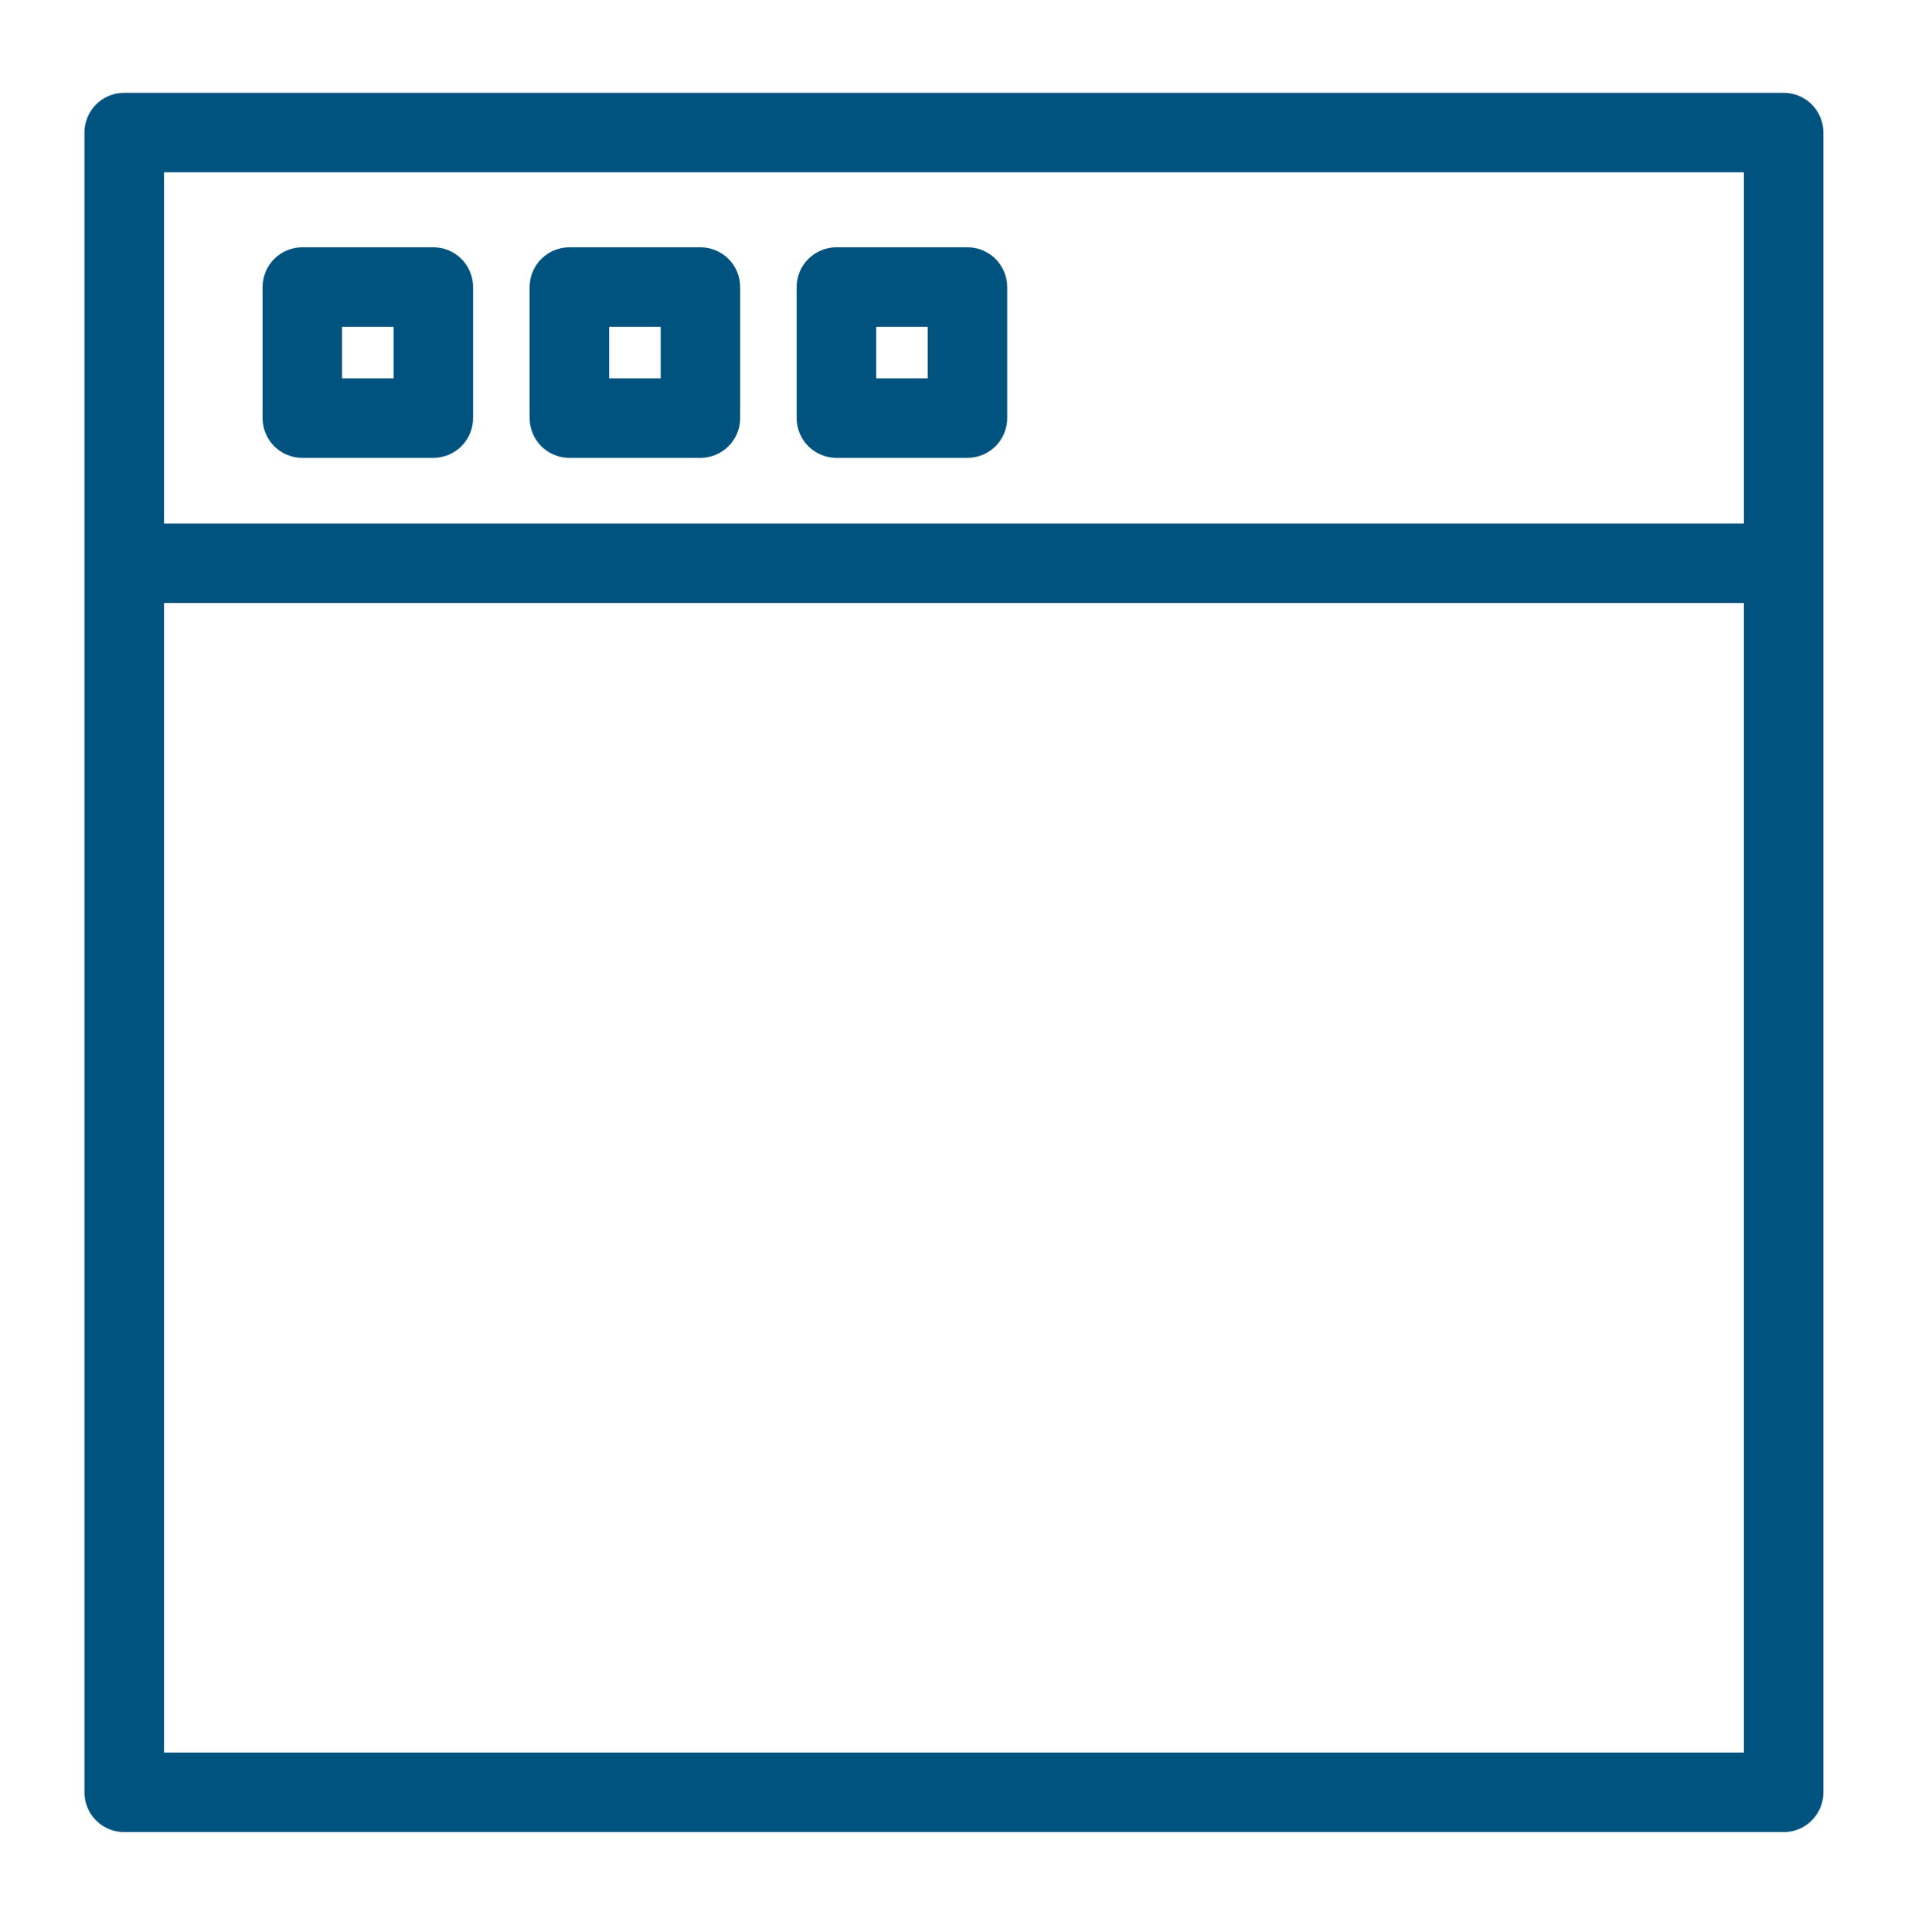 <svg width="80" height="81" viewBox="0 0 80 81" fill="none" xmlns="http://www.w3.org/2000/svg">
<path d="M74.787 3.891H5.207C4.765 3.89 4.341 4.066 4.028 4.379C3.716 4.691 3.54 5.115 3.54 5.557V75.137C3.54 75.579 3.716 76.003 4.028 76.316C4.341 76.629 4.765 76.804 5.207 76.804H74.787C75.229 76.804 75.653 76.629 75.965 76.316C76.278 76.003 76.453 75.579 76.453 75.137V5.557C76.453 5.115 76.278 4.691 75.965 4.379C75.653 4.066 75.229 3.89 74.787 3.891ZM73.12 7.224V21.945H6.877V7.224H73.12ZM6.877 73.467V25.278H73.12V73.467H6.877Z" fill="#00537F"/>
<path d="M12.676 19.194H18.169C18.611 19.194 19.035 19.018 19.348 18.706C19.66 18.393 19.836 17.969 19.836 17.527V12.034C19.836 11.592 19.66 11.168 19.348 10.855C19.035 10.542 18.611 10.367 18.169 10.367H12.676C12.234 10.367 11.81 10.542 11.497 10.855C11.185 11.168 11.009 11.592 11.009 12.034V17.527V17.527C11.009 17.969 11.185 18.393 11.497 18.706C11.81 19.018 12.234 19.194 12.676 19.194ZM14.343 13.7H16.503V15.86H14.343V13.7Z" fill="#00537F"/>
<path d="M23.874 19.194H29.367C29.809 19.194 30.233 19.018 30.546 18.706C30.858 18.393 31.034 17.969 31.034 17.527V12.034C31.034 11.592 30.858 11.168 30.546 10.855C30.233 10.542 29.809 10.367 29.367 10.367H23.874C23.432 10.367 23.008 10.542 22.695 10.855C22.383 11.168 22.207 11.592 22.207 12.034V17.527V17.527C22.207 17.969 22.383 18.393 22.695 18.706C23.008 19.018 23.432 19.194 23.874 19.194ZM25.541 13.7H27.701V15.86H25.541V13.7Z" fill="#00537F"/>
<path d="M35.07 19.194H40.563C41.005 19.194 41.429 19.018 41.742 18.706C42.054 18.393 42.23 17.969 42.23 17.527V12.034C42.23 11.592 42.054 11.168 41.742 10.855C41.429 10.542 41.005 10.367 40.563 10.367H35.07C34.628 10.367 34.204 10.542 33.891 10.855C33.579 11.168 33.403 11.592 33.403 12.034V17.527V17.527C33.403 17.969 33.579 18.393 33.891 18.706C34.204 19.018 34.628 19.194 35.07 19.194ZM36.737 13.7H38.897V15.86H36.737V13.7Z" fill="#00537F"/>
</svg>

